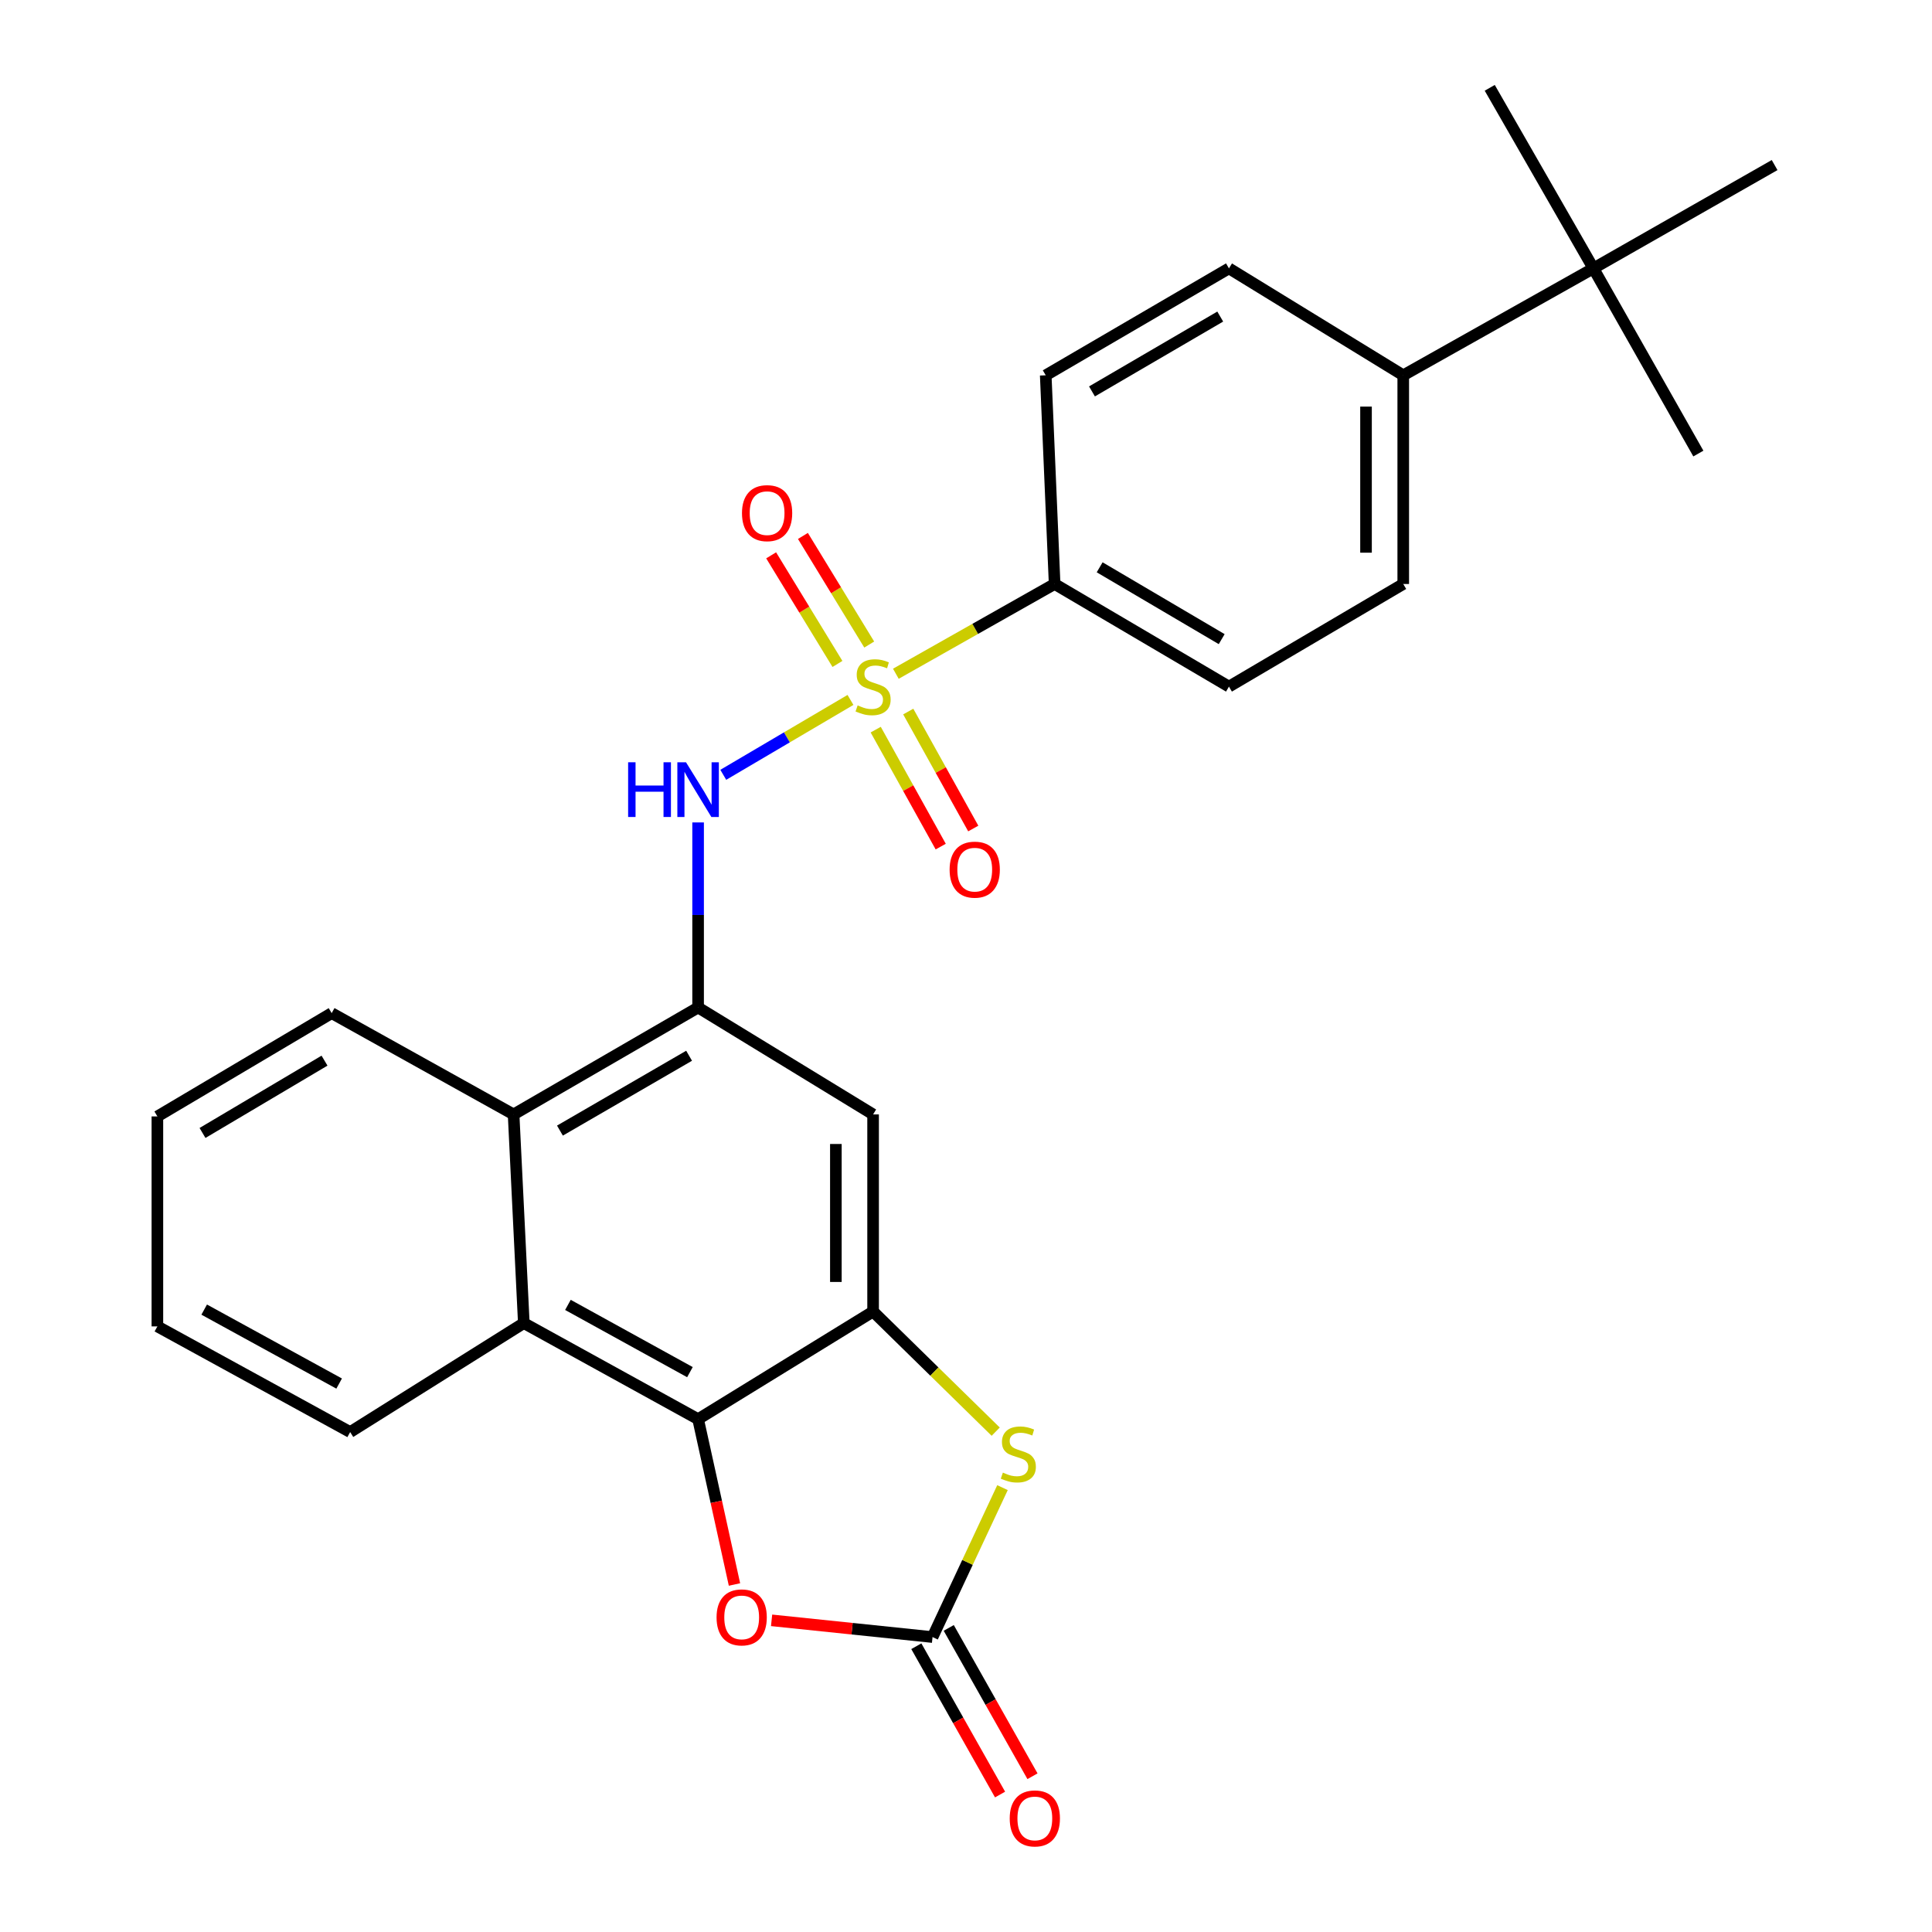 <?xml version='1.0' encoding='iso-8859-1'?>
<svg version='1.1' baseProfile='full'
              xmlns='http://www.w3.org/2000/svg'
                      xmlns:rdkit='http://www.rdkit.org/xml'
                      xmlns:xlink='http://www.w3.org/1999/xlink'
                  xml:space='preserve'
width='1000px' height='1000px' viewBox='0 0 1000 1000'>
<!-- END OF HEADER -->
<rect style='opacity:1.0;fill:#FFFFFF;stroke:none' width='1000' height='1000' x='0' y='0'> </rect>
<path class='bond-3' d='M 440.205,362.281 L 407.285,381.661' style='fill:none;fill-rule:evenodd;stroke:#CCCC00;stroke-width:6px;stroke-linecap:butt;stroke-linejoin:miter;stroke-opacity:1' />
<path class='bond-3' d='M 407.285,381.661 L 374.365,401.042' style='fill:none;fill-rule:evenodd;stroke:#0000FF;stroke-width:6px;stroke-linecap:butt;stroke-linejoin:miter;stroke-opacity:1' />
<path class='bond-10' d='M 463.691,348.73 L 504.781,325.5' style='fill:none;fill-rule:evenodd;stroke:#CCCC00;stroke-width:6px;stroke-linecap:butt;stroke-linejoin:miter;stroke-opacity:1' />
<path class='bond-10' d='M 504.781,325.5 L 545.871,302.27' style='fill:none;fill-rule:evenodd;stroke:#000000;stroke-width:6px;stroke-linecap:butt;stroke-linejoin:miter;stroke-opacity:1' />
<path class='bond-11' d='M 453.265,377.657 L 470.089,407.928' style='fill:none;fill-rule:evenodd;stroke:#CCCC00;stroke-width:6px;stroke-linecap:butt;stroke-linejoin:miter;stroke-opacity:1' />
<path class='bond-11' d='M 470.089,407.928 L 486.913,438.2' style='fill:none;fill-rule:evenodd;stroke:#FF0000;stroke-width:6px;stroke-linecap:butt;stroke-linejoin:miter;stroke-opacity:1' />
<path class='bond-11' d='M 470.108,368.296 L 486.932,398.568' style='fill:none;fill-rule:evenodd;stroke:#CCCC00;stroke-width:6px;stroke-linecap:butt;stroke-linejoin:miter;stroke-opacity:1' />
<path class='bond-11' d='M 486.932,398.568 L 503.756,428.839' style='fill:none;fill-rule:evenodd;stroke:#FF0000;stroke-width:6px;stroke-linecap:butt;stroke-linejoin:miter;stroke-opacity:1' />
<path class='bond-12' d='M 449.909,333.617 L 432.75,305.509' style='fill:none;fill-rule:evenodd;stroke:#CCCC00;stroke-width:6px;stroke-linecap:butt;stroke-linejoin:miter;stroke-opacity:1' />
<path class='bond-12' d='M 432.75,305.509 L 415.59,277.401' style='fill:none;fill-rule:evenodd;stroke:#FF0000;stroke-width:6px;stroke-linecap:butt;stroke-linejoin:miter;stroke-opacity:1' />
<path class='bond-12' d='M 433.462,343.657 L 416.303,315.549' style='fill:none;fill-rule:evenodd;stroke:#CCCC00;stroke-width:6px;stroke-linecap:butt;stroke-linejoin:miter;stroke-opacity:1' />
<path class='bond-12' d='M 416.303,315.549 L 399.144,287.441' style='fill:none;fill-rule:evenodd;stroke:#FF0000;stroke-width:6px;stroke-linecap:butt;stroke-linejoin:miter;stroke-opacity:1' />
<path class='bond-0' d='M 451.913,678.844 L 451.913,576.824' style='fill:none;fill-rule:evenodd;stroke:#000000;stroke-width:6px;stroke-linecap:butt;stroke-linejoin:miter;stroke-opacity:1' />
<path class='bond-0' d='M 432.643,663.541 L 432.643,592.127' style='fill:none;fill-rule:evenodd;stroke:#000000;stroke-width:6px;stroke-linecap:butt;stroke-linejoin:miter;stroke-opacity:1' />
<path class='bond-4' d='M 451.913,678.844 L 483.643,709.933' style='fill:none;fill-rule:evenodd;stroke:#000000;stroke-width:6px;stroke-linecap:butt;stroke-linejoin:miter;stroke-opacity:1' />
<path class='bond-4' d='M 483.643,709.933 L 515.373,741.021' style='fill:none;fill-rule:evenodd;stroke:#CCCC00;stroke-width:6px;stroke-linecap:butt;stroke-linejoin:miter;stroke-opacity:1' />
<path class='bond-28' d='M 451.913,678.844 L 361.337,734.554' style='fill:none;fill-rule:evenodd;stroke:#000000;stroke-width:6px;stroke-linecap:butt;stroke-linejoin:miter;stroke-opacity:1' />
<path class='bond-1' d='M 361.337,734.554 L 271.125,684.828' style='fill:none;fill-rule:evenodd;stroke:#000000;stroke-width:6px;stroke-linecap:butt;stroke-linejoin:miter;stroke-opacity:1' />
<path class='bond-1' d='M 357.107,710.219 L 293.958,675.412' style='fill:none;fill-rule:evenodd;stroke:#000000;stroke-width:6px;stroke-linecap:butt;stroke-linejoin:miter;stroke-opacity:1' />
<path class='bond-6' d='M 361.337,734.554 L 370.751,777.343' style='fill:none;fill-rule:evenodd;stroke:#000000;stroke-width:6px;stroke-linecap:butt;stroke-linejoin:miter;stroke-opacity:1' />
<path class='bond-6' d='M 370.751,777.343 L 380.164,820.132' style='fill:none;fill-rule:evenodd;stroke:#FF0000;stroke-width:6px;stroke-linecap:butt;stroke-linejoin:miter;stroke-opacity:1' />
<path class='bond-2' d='M 482.679,847.343 L 500.785,808.668' style='fill:none;fill-rule:evenodd;stroke:#000000;stroke-width:6px;stroke-linecap:butt;stroke-linejoin:miter;stroke-opacity:1' />
<path class='bond-2' d='M 500.785,808.668 L 518.892,769.993' style='fill:none;fill-rule:evenodd;stroke:#CCCC00;stroke-width:6px;stroke-linecap:butt;stroke-linejoin:miter;stroke-opacity:1' />
<path class='bond-13' d='M 474.289,852.079 L 495.961,890.467' style='fill:none;fill-rule:evenodd;stroke:#000000;stroke-width:6px;stroke-linecap:butt;stroke-linejoin:miter;stroke-opacity:1' />
<path class='bond-13' d='M 495.961,890.467 L 517.632,928.854' style='fill:none;fill-rule:evenodd;stroke:#FF0000;stroke-width:6px;stroke-linecap:butt;stroke-linejoin:miter;stroke-opacity:1' />
<path class='bond-13' d='M 491.069,842.606 L 512.741,880.994' style='fill:none;fill-rule:evenodd;stroke:#000000;stroke-width:6px;stroke-linecap:butt;stroke-linejoin:miter;stroke-opacity:1' />
<path class='bond-13' d='M 512.741,880.994 L 534.412,919.381' style='fill:none;fill-rule:evenodd;stroke:#FF0000;stroke-width:6px;stroke-linecap:butt;stroke-linejoin:miter;stroke-opacity:1' />
<path class='bond-30' d='M 482.679,847.343 L 441.027,843.014' style='fill:none;fill-rule:evenodd;stroke:#000000;stroke-width:6px;stroke-linecap:butt;stroke-linejoin:miter;stroke-opacity:1' />
<path class='bond-30' d='M 441.027,843.014 L 399.375,838.685' style='fill:none;fill-rule:evenodd;stroke:#FF0000;stroke-width:6px;stroke-linecap:butt;stroke-linejoin:miter;stroke-opacity:1' />
<path class='bond-5' d='M 361.337,425.69 L 361.337,473.585' style='fill:none;fill-rule:evenodd;stroke:#0000FF;stroke-width:6px;stroke-linecap:butt;stroke-linejoin:miter;stroke-opacity:1' />
<path class='bond-5' d='M 361.337,473.585 L 361.337,521.479' style='fill:none;fill-rule:evenodd;stroke:#000000;stroke-width:6px;stroke-linecap:butt;stroke-linejoin:miter;stroke-opacity:1' />
<path class='bond-8' d='M 361.337,521.479 L 451.913,576.824' style='fill:none;fill-rule:evenodd;stroke:#000000;stroke-width:6px;stroke-linecap:butt;stroke-linejoin:miter;stroke-opacity:1' />
<path class='bond-9' d='M 361.337,521.479 L 265.836,576.824' style='fill:none;fill-rule:evenodd;stroke:#000000;stroke-width:6px;stroke-linecap:butt;stroke-linejoin:miter;stroke-opacity:1' />
<path class='bond-9' d='M 356.673,546.453 L 289.823,585.194' style='fill:none;fill-rule:evenodd;stroke:#000000;stroke-width:6px;stroke-linecap:butt;stroke-linejoin:miter;stroke-opacity:1' />
<path class='bond-7' d='M 271.125,684.828 L 265.836,576.824' style='fill:none;fill-rule:evenodd;stroke:#000000;stroke-width:6px;stroke-linecap:butt;stroke-linejoin:miter;stroke-opacity:1' />
<path class='bond-20' d='M 271.125,684.828 L 181.244,741.234' style='fill:none;fill-rule:evenodd;stroke:#000000;stroke-width:6px;stroke-linecap:butt;stroke-linejoin:miter;stroke-opacity:1' />
<path class='bond-21' d='M 265.836,576.824 L 171.674,524.391' style='fill:none;fill-rule:evenodd;stroke:#000000;stroke-width:6px;stroke-linecap:butt;stroke-linejoin:miter;stroke-opacity:1' />
<path class='bond-16' d='M 545.871,302.27 L 541.268,194.256' style='fill:none;fill-rule:evenodd;stroke:#000000;stroke-width:6px;stroke-linecap:butt;stroke-linejoin:miter;stroke-opacity:1' />
<path class='bond-17' d='M 545.871,302.27 L 636.105,355.389' style='fill:none;fill-rule:evenodd;stroke:#000000;stroke-width:6px;stroke-linecap:butt;stroke-linejoin:miter;stroke-opacity:1' />
<path class='bond-17' d='M 569.182,293.633 L 632.345,330.816' style='fill:none;fill-rule:evenodd;stroke:#000000;stroke-width:6px;stroke-linecap:butt;stroke-linejoin:miter;stroke-opacity:1' />
<path class='bond-14' d='M 824.74,138.91 L 726.317,194.256' style='fill:none;fill-rule:evenodd;stroke:#000000;stroke-width:6px;stroke-linecap:butt;stroke-linejoin:miter;stroke-opacity:1' />
<path class='bond-22' d='M 824.74,138.91 L 918.538,85.438' style='fill:none;fill-rule:evenodd;stroke:#000000;stroke-width:6px;stroke-linecap:butt;stroke-linejoin:miter;stroke-opacity:1' />
<path class='bond-23' d='M 824.74,138.91 L 879.068,234.764' style='fill:none;fill-rule:evenodd;stroke:#000000;stroke-width:6px;stroke-linecap:butt;stroke-linejoin:miter;stroke-opacity:1' />
<path class='bond-24' d='M 824.74,138.91 L 771.086,45.455' style='fill:none;fill-rule:evenodd;stroke:#000000;stroke-width:6px;stroke-linecap:butt;stroke-linejoin:miter;stroke-opacity:1' />
<path class='bond-15' d='M 726.317,194.256 L 726.317,302.27' style='fill:none;fill-rule:evenodd;stroke:#000000;stroke-width:6px;stroke-linecap:butt;stroke-linejoin:miter;stroke-opacity:1' />
<path class='bond-15' d='M 707.048,210.458 L 707.048,286.068' style='fill:none;fill-rule:evenodd;stroke:#000000;stroke-width:6px;stroke-linecap:butt;stroke-linejoin:miter;stroke-opacity:1' />
<path class='bond-27' d='M 726.317,194.256 L 636.105,138.91' style='fill:none;fill-rule:evenodd;stroke:#000000;stroke-width:6px;stroke-linecap:butt;stroke-linejoin:miter;stroke-opacity:1' />
<path class='bond-18' d='M 541.268,194.256 L 636.105,138.91' style='fill:none;fill-rule:evenodd;stroke:#000000;stroke-width:6px;stroke-linecap:butt;stroke-linejoin:miter;stroke-opacity:1' />
<path class='bond-18' d='M 565.206,202.596 L 631.592,163.855' style='fill:none;fill-rule:evenodd;stroke:#000000;stroke-width:6px;stroke-linecap:butt;stroke-linejoin:miter;stroke-opacity:1' />
<path class='bond-19' d='M 636.105,355.389 L 726.317,302.27' style='fill:none;fill-rule:evenodd;stroke:#000000;stroke-width:6px;stroke-linecap:butt;stroke-linejoin:miter;stroke-opacity:1' />
<path class='bond-29' d='M 181.244,741.234 L 81.462,686.541' style='fill:none;fill-rule:evenodd;stroke:#000000;stroke-width:6px;stroke-linecap:butt;stroke-linejoin:miter;stroke-opacity:1' />
<path class='bond-29' d='M 175.539,716.132 L 105.691,677.848' style='fill:none;fill-rule:evenodd;stroke:#000000;stroke-width:6px;stroke-linecap:butt;stroke-linejoin:miter;stroke-opacity:1' />
<path class='bond-26' d='M 171.674,524.391 L 81.462,577.863' style='fill:none;fill-rule:evenodd;stroke:#000000;stroke-width:6px;stroke-linecap:butt;stroke-linejoin:miter;stroke-opacity:1' />
<path class='bond-26' d='M 167.968,548.988 L 104.819,586.418' style='fill:none;fill-rule:evenodd;stroke:#000000;stroke-width:6px;stroke-linecap:butt;stroke-linejoin:miter;stroke-opacity:1' />
<path class='bond-25' d='M 81.462,686.541 L 81.462,577.863' style='fill:none;fill-rule:evenodd;stroke:#000000;stroke-width:6px;stroke-linecap:butt;stroke-linejoin:miter;stroke-opacity:1' />
<path  class='atom-0' d='M 443.913 365.109
Q 444.233 365.229, 445.553 365.789
Q 446.873 366.349, 448.313 366.709
Q 449.793 367.029, 451.233 367.029
Q 453.913 367.029, 455.473 365.749
Q 457.033 364.429, 457.033 362.149
Q 457.033 360.589, 456.233 359.629
Q 455.473 358.669, 454.273 358.149
Q 453.073 357.629, 451.073 357.029
Q 448.553 356.269, 447.033 355.549
Q 445.553 354.829, 444.473 353.309
Q 443.433 351.789, 443.433 349.229
Q 443.433 345.669, 445.833 343.469
Q 448.273 341.269, 453.073 341.269
Q 456.353 341.269, 460.073 342.829
L 459.153 345.909
Q 455.753 344.509, 453.193 344.509
Q 450.433 344.509, 448.913 345.669
Q 447.393 346.789, 447.433 348.749
Q 447.433 350.269, 448.193 351.189
Q 448.993 352.109, 450.113 352.629
Q 451.273 353.149, 453.193 353.749
Q 455.753 354.549, 457.273 355.349
Q 458.793 356.149, 459.873 357.789
Q 460.993 359.389, 460.993 362.149
Q 460.993 366.069, 458.353 368.189
Q 455.753 370.269, 451.393 370.269
Q 448.873 370.269, 446.953 369.709
Q 445.073 369.189, 442.833 368.269
L 443.913 365.109
' fill='#CCCC00'/>
<path  class='atom-4' d='M 325.117 394.551
L 328.957 394.551
L 328.957 406.591
L 343.437 406.591
L 343.437 394.551
L 347.277 394.551
L 347.277 422.871
L 343.437 422.871
L 343.437 409.791
L 328.957 409.791
L 328.957 422.871
L 325.117 422.871
L 325.117 394.551
' fill='#0000FF'/>
<path  class='atom-4' d='M 355.077 394.551
L 364.357 409.551
Q 365.277 411.031, 366.757 413.711
Q 368.237 416.391, 368.317 416.551
L 368.317 394.551
L 372.077 394.551
L 372.077 422.871
L 368.197 422.871
L 358.237 406.471
Q 357.077 404.551, 355.837 402.351
Q 354.637 400.151, 354.277 399.471
L 354.277 422.871
L 350.597 422.871
L 350.597 394.551
L 355.077 394.551
' fill='#0000FF'/>
<path  class='atom-5' d='M 519.084 762.215
Q 519.404 762.335, 520.724 762.895
Q 522.044 763.455, 523.484 763.815
Q 524.964 764.135, 526.404 764.135
Q 529.084 764.135, 530.644 762.855
Q 532.204 761.535, 532.204 759.255
Q 532.204 757.695, 531.404 756.735
Q 530.644 755.775, 529.444 755.255
Q 528.244 754.735, 526.244 754.135
Q 523.724 753.375, 522.204 752.655
Q 520.724 751.935, 519.644 750.415
Q 518.604 748.895, 518.604 746.335
Q 518.604 742.775, 521.004 740.575
Q 523.444 738.375, 528.244 738.375
Q 531.524 738.375, 535.244 739.935
L 534.324 743.015
Q 530.924 741.615, 528.364 741.615
Q 525.604 741.615, 524.084 742.775
Q 522.564 743.895, 522.604 745.855
Q 522.604 747.375, 523.364 748.295
Q 524.164 749.215, 525.284 749.735
Q 526.444 750.255, 528.364 750.855
Q 530.924 751.655, 532.444 752.455
Q 533.964 753.255, 535.044 754.895
Q 536.164 756.495, 536.164 759.255
Q 536.164 763.175, 533.524 765.295
Q 530.924 767.375, 526.564 767.375
Q 524.044 767.375, 522.124 766.815
Q 520.244 766.295, 518.004 765.375
L 519.084 762.215
' fill='#CCCC00'/>
<path  class='atom-7' d='M 370.892 837.156
Q 370.892 830.356, 374.252 826.556
Q 377.612 822.756, 383.892 822.756
Q 390.172 822.756, 393.532 826.556
Q 396.892 830.356, 396.892 837.156
Q 396.892 844.036, 393.492 847.956
Q 390.092 851.836, 383.892 851.836
Q 377.652 851.836, 374.252 847.956
Q 370.892 844.076, 370.892 837.156
M 383.892 848.636
Q 388.212 848.636, 390.532 845.756
Q 392.892 842.836, 392.892 837.156
Q 392.892 831.596, 390.532 828.796
Q 388.212 825.956, 383.892 825.956
Q 379.572 825.956, 377.212 828.756
Q 374.892 831.556, 374.892 837.156
Q 374.892 842.876, 377.212 845.756
Q 379.572 848.636, 383.892 848.636
' fill='#FF0000'/>
<path  class='atom-12' d='M 491.518 450.124
Q 491.518 443.324, 494.878 439.524
Q 498.238 435.724, 504.518 435.724
Q 510.798 435.724, 514.158 439.524
Q 517.518 443.324, 517.518 450.124
Q 517.518 457.004, 514.118 460.924
Q 510.718 464.804, 504.518 464.804
Q 498.278 464.804, 494.878 460.924
Q 491.518 457.044, 491.518 450.124
M 504.518 461.604
Q 508.838 461.604, 511.158 458.724
Q 513.518 455.804, 513.518 450.124
Q 513.518 444.564, 511.158 441.764
Q 508.838 438.924, 504.518 438.924
Q 500.198 438.924, 497.838 441.724
Q 495.518 444.524, 495.518 450.124
Q 495.518 455.844, 497.838 458.724
Q 500.198 461.604, 504.518 461.604
' fill='#FF0000'/>
<path  class='atom-13' d='M 384.049 265.6
Q 384.049 258.8, 387.409 255
Q 390.769 251.2, 397.049 251.2
Q 403.329 251.2, 406.689 255
Q 410.049 258.8, 410.049 265.6
Q 410.049 272.48, 406.649 276.4
Q 403.249 280.28, 397.049 280.28
Q 390.809 280.28, 387.409 276.4
Q 384.049 272.52, 384.049 265.6
M 397.049 277.08
Q 401.369 277.08, 403.689 274.2
Q 406.049 271.28, 406.049 265.6
Q 406.049 260.04, 403.689 257.24
Q 401.369 254.4, 397.049 254.4
Q 392.729 254.4, 390.369 257.2
Q 388.049 260, 388.049 265.6
Q 388.049 271.32, 390.369 274.2
Q 392.729 277.08, 397.049 277.08
' fill='#FF0000'/>
<path  class='atom-14' d='M 522.627 941.21
Q 522.627 934.41, 525.987 930.61
Q 529.347 926.81, 535.627 926.81
Q 541.907 926.81, 545.267 930.61
Q 548.627 934.41, 548.627 941.21
Q 548.627 948.09, 545.227 952.01
Q 541.827 955.89, 535.627 955.89
Q 529.387 955.89, 525.987 952.01
Q 522.627 948.13, 522.627 941.21
M 535.627 952.69
Q 539.947 952.69, 542.267 949.81
Q 544.627 946.89, 544.627 941.21
Q 544.627 935.65, 542.267 932.85
Q 539.947 930.01, 535.627 930.01
Q 531.307 930.01, 528.947 932.81
Q 526.627 935.61, 526.627 941.21
Q 526.627 946.93, 528.947 949.81
Q 531.307 952.69, 535.627 952.69
' fill='#FF0000'/>
</svg>
